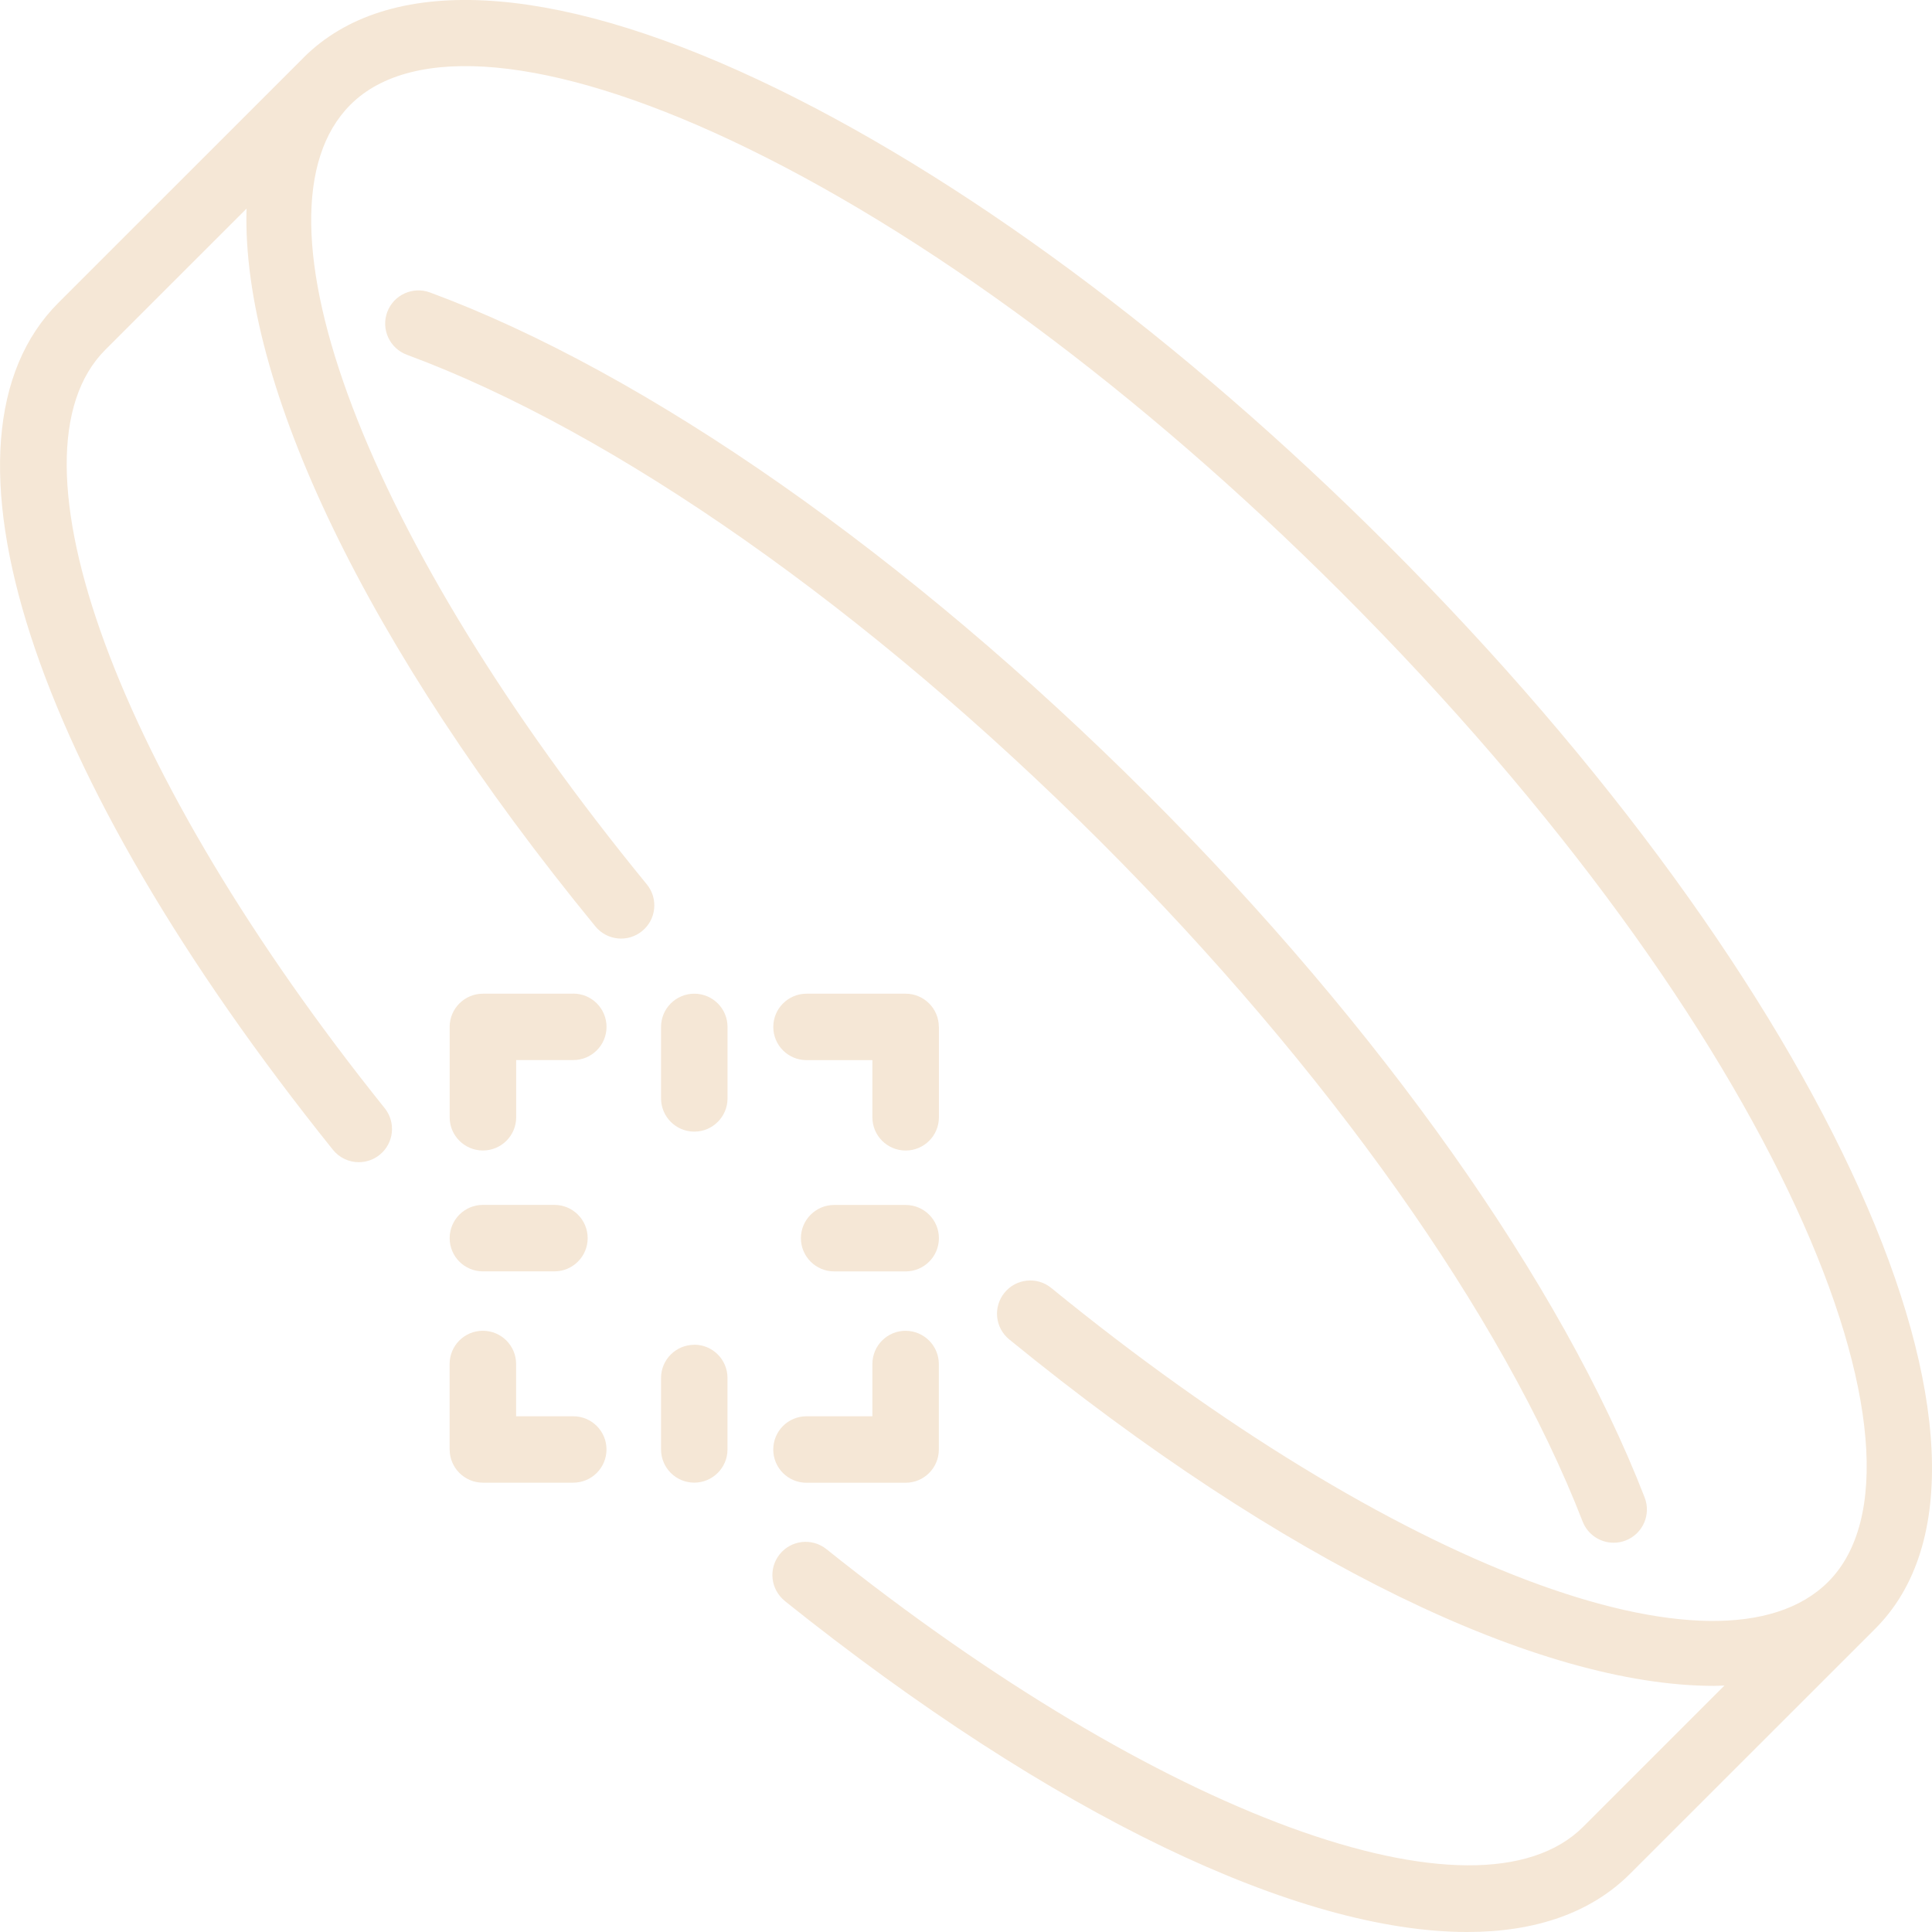 <?xml version="1.0" encoding="UTF-8"?> <svg xmlns="http://www.w3.org/2000/svg" width="51" height="51" viewBox="0 0 51 51" fill="none"><g clip-path="url(#clip0_3_2980)"><path d="M11.87 38.262C11.87 38.746 12.262 39.139 12.748 39.139H15.132C15.617 39.139 16.01 38.746 16.01 38.262C16.01 37.778 15.618 37.386 15.132 37.386H13.624V36.006C13.624 35.522 13.232 35.129 12.746 35.129C12.261 35.129 11.869 35.521 11.869 36.006V38.264L11.87 38.262Z" fill="#F5E7D6"></path><path d="M15.132 26.231H12.748C12.264 26.231 11.87 26.623 11.87 27.107V29.493C11.87 29.977 12.262 30.37 12.748 30.37C13.233 30.37 13.626 29.978 13.626 29.493V27.983H15.134C15.618 27.983 16.01 27.591 16.011 27.107C16.011 26.623 15.619 26.229 15.134 26.229L15.132 26.231Z" fill="#F5E7D6"></path><path d="M24.783 27.108C24.783 26.624 24.391 26.232 23.907 26.231H21.291C20.807 26.231 20.413 26.623 20.413 27.108C20.413 27.593 20.805 27.985 21.291 27.985H23.029V29.494C23.029 29.978 23.421 30.371 23.907 30.371C24.392 30.371 24.785 29.979 24.785 29.494V27.108H24.783Z" fill="#F5E7D6"></path><path d="M23.907 35.129C23.422 35.129 23.029 35.521 23.029 36.006V37.386H21.289C20.805 37.386 20.412 37.778 20.412 38.264C20.412 38.749 20.804 39.141 21.289 39.141H23.905C24.39 39.141 24.783 38.749 24.783 38.264V36.008C24.783 35.524 24.39 35.13 23.905 35.13L23.907 35.129Z" fill="#F5E7D6"></path><path d="M12.748 33.561H14.635C15.119 33.561 15.513 33.168 15.513 32.684C15.513 32.2 15.12 31.806 14.635 31.806H12.748C12.264 31.806 11.87 32.198 11.87 32.684C11.87 33.169 12.262 33.561 12.748 33.561Z" fill="#F5E7D6"></path><path d="M23.907 31.808H22.02C21.536 31.808 21.142 32.201 21.142 32.685C21.142 33.169 21.536 33.562 22.02 33.562H23.907C24.391 33.562 24.785 33.169 24.785 32.685C24.785 32.201 24.391 31.808 23.907 31.808Z" fill="#F5E7D6"></path><path d="M19.205 27.108C19.205 26.624 18.812 26.231 18.328 26.231C17.843 26.231 17.45 26.624 17.45 27.108V28.994C17.45 29.478 17.842 29.872 18.328 29.872C18.813 29.872 19.205 29.478 19.205 28.994V27.108Z" fill="#F5E7D6"></path><path d="M18.328 35.499C17.843 35.499 17.45 35.891 17.45 36.375V38.261C17.45 38.745 17.842 39.138 18.326 39.138C18.81 39.138 19.204 38.746 19.204 38.261V36.375C19.204 35.891 18.812 35.497 18.328 35.497V35.499Z" fill="#F5E7D6"></path><path d="M20.716 42.262C27.805 47.934 34.286 51 38.73 51C40.531 51 41.996 50.497 43.032 49.461L49.5 42.996C53.918 38.579 48.267 26.012 36.634 14.384C31.189 8.942 25.292 4.584 20.03 2.112C14.499 -0.486 10.23 -0.695 8.01 1.524C8.01 1.524 8.01 1.526 8.009 1.527L1.543 7.991C-2.064 11.595 0.779 20.371 8.787 30.35C8.961 30.566 9.215 30.679 9.471 30.679C9.663 30.679 9.858 30.616 10.02 30.486C10.398 30.183 10.458 29.631 10.155 29.253C3.087 20.444 -0.013 12.025 2.782 9.231L6.508 5.507C6.371 10.111 9.648 17.051 15.717 24.455C16.025 24.83 16.577 24.885 16.951 24.577C17.326 24.271 17.381 23.718 17.073 23.343C9.662 14.296 6.371 5.643 9.25 2.765C10.884 1.131 14.542 1.473 19.284 3.699C24.366 6.086 30.088 10.32 35.394 15.623C47.062 27.285 51.466 38.55 48.26 41.756C45.393 44.622 36.767 41.361 27.751 33.999C27.376 33.693 26.823 33.748 26.517 34.124C26.21 34.499 26.265 35.051 26.642 35.358C33.87 41.26 40.657 44.503 45.246 44.503C45.34 44.503 45.428 44.497 45.522 44.493L41.794 48.221C39.005 51.006 30.603 47.925 21.815 40.893C21.436 40.59 20.884 40.652 20.582 41.029C20.279 41.407 20.34 41.959 20.719 42.262H20.716Z" fill="#F5E7D6"></path><path d="M41.778 40.164C41.912 40.511 42.243 40.724 42.596 40.724C42.702 40.724 42.809 40.706 42.913 40.665C43.365 40.49 43.59 39.983 43.415 39.53C41.225 33.885 36.444 27.122 30.296 20.979C23.986 14.671 17.08 9.839 11.35 7.72C10.896 7.553 10.391 7.784 10.222 8.238C10.054 8.692 10.287 9.197 10.741 9.365C16.241 11.399 22.916 16.084 29.055 22.219C35.036 28.198 39.673 34.738 41.778 40.166V40.164Z" fill="#F5E7D6"></path></g><defs><clipPath id="clip0_3_2980"><rect width="51" height="51" fill="white"></rect></clipPath></defs></svg> 